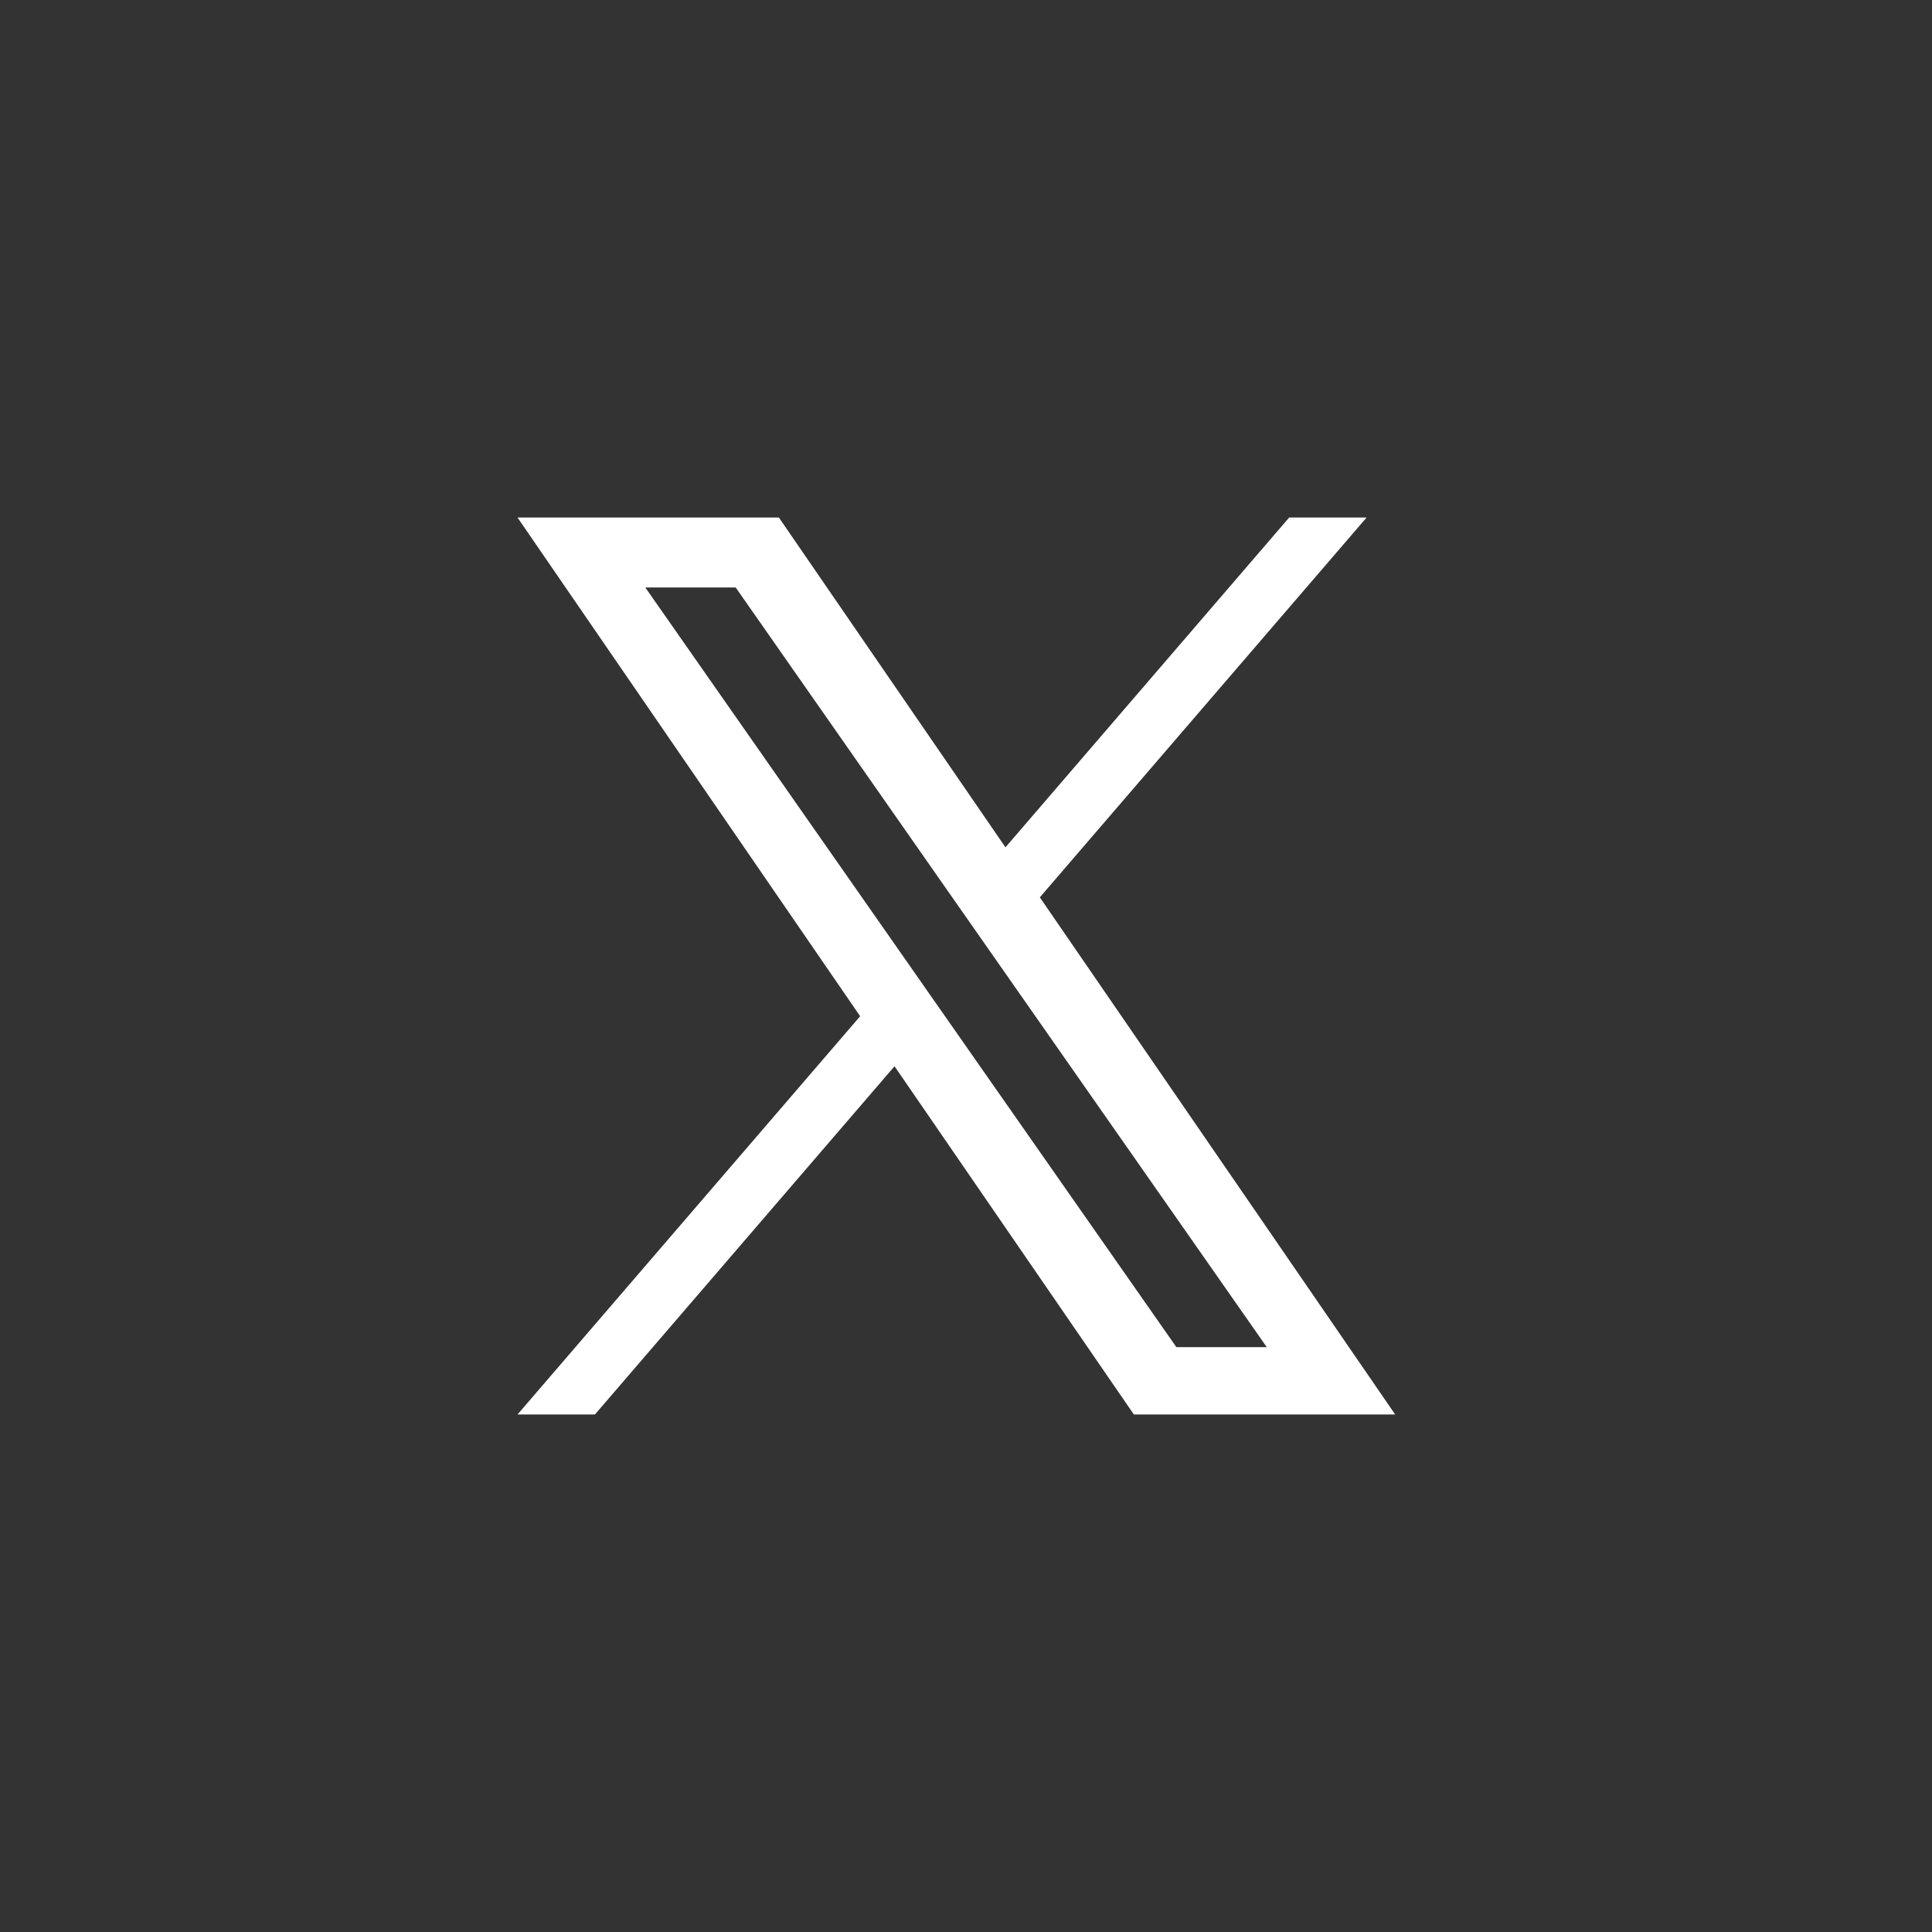 <?xml version="1.0" encoding="UTF-8"?>
<svg width="28px" height="28px" viewBox="0 0 28 28" version="1.1" xmlns="http://www.w3.org/2000/svg" xmlns:xlink="http://www.w3.org/1999/xlink">
    <rect x="0" y="0" width="28" height="28" fill="#333333" stroke="none"/>
    <title>X</title>
    <g id="Footer" stroke="none" stroke-width="1" fill="none" fill-rule="evenodd">
        <g id="Artboard-Copy-8" transform="translate(-8, -8)">
            <g id="X" transform="translate(8, 8)">
                <circle id="Oval" cx="14" cy="14" r="14"></circle>
                <path d="M18.684,7.5 L14.572,12.28 L11.288,7.5 L7.5,7.5 L12.466,14.728 L7.5,20.5 L8.622,20.5 L12.964,15.453 L16.433,20.5 L20.22,20.5 L15.07,13.005 L15.07,13.005 L19.806,7.5 L18.684,7.5 Z M13.703,14.738 L13.703,14.738 L13.672,14.694 L13.169,13.974 L9.352,8.514 L10.662,8.514 L13.842,13.064 L14.345,13.783 L18.359,19.524 L17.049,19.524 L13.703,14.738 Z" id="Fill-1" fill="#FFFFFF"></path>
            </g>
        </g>
    </g>
</svg>